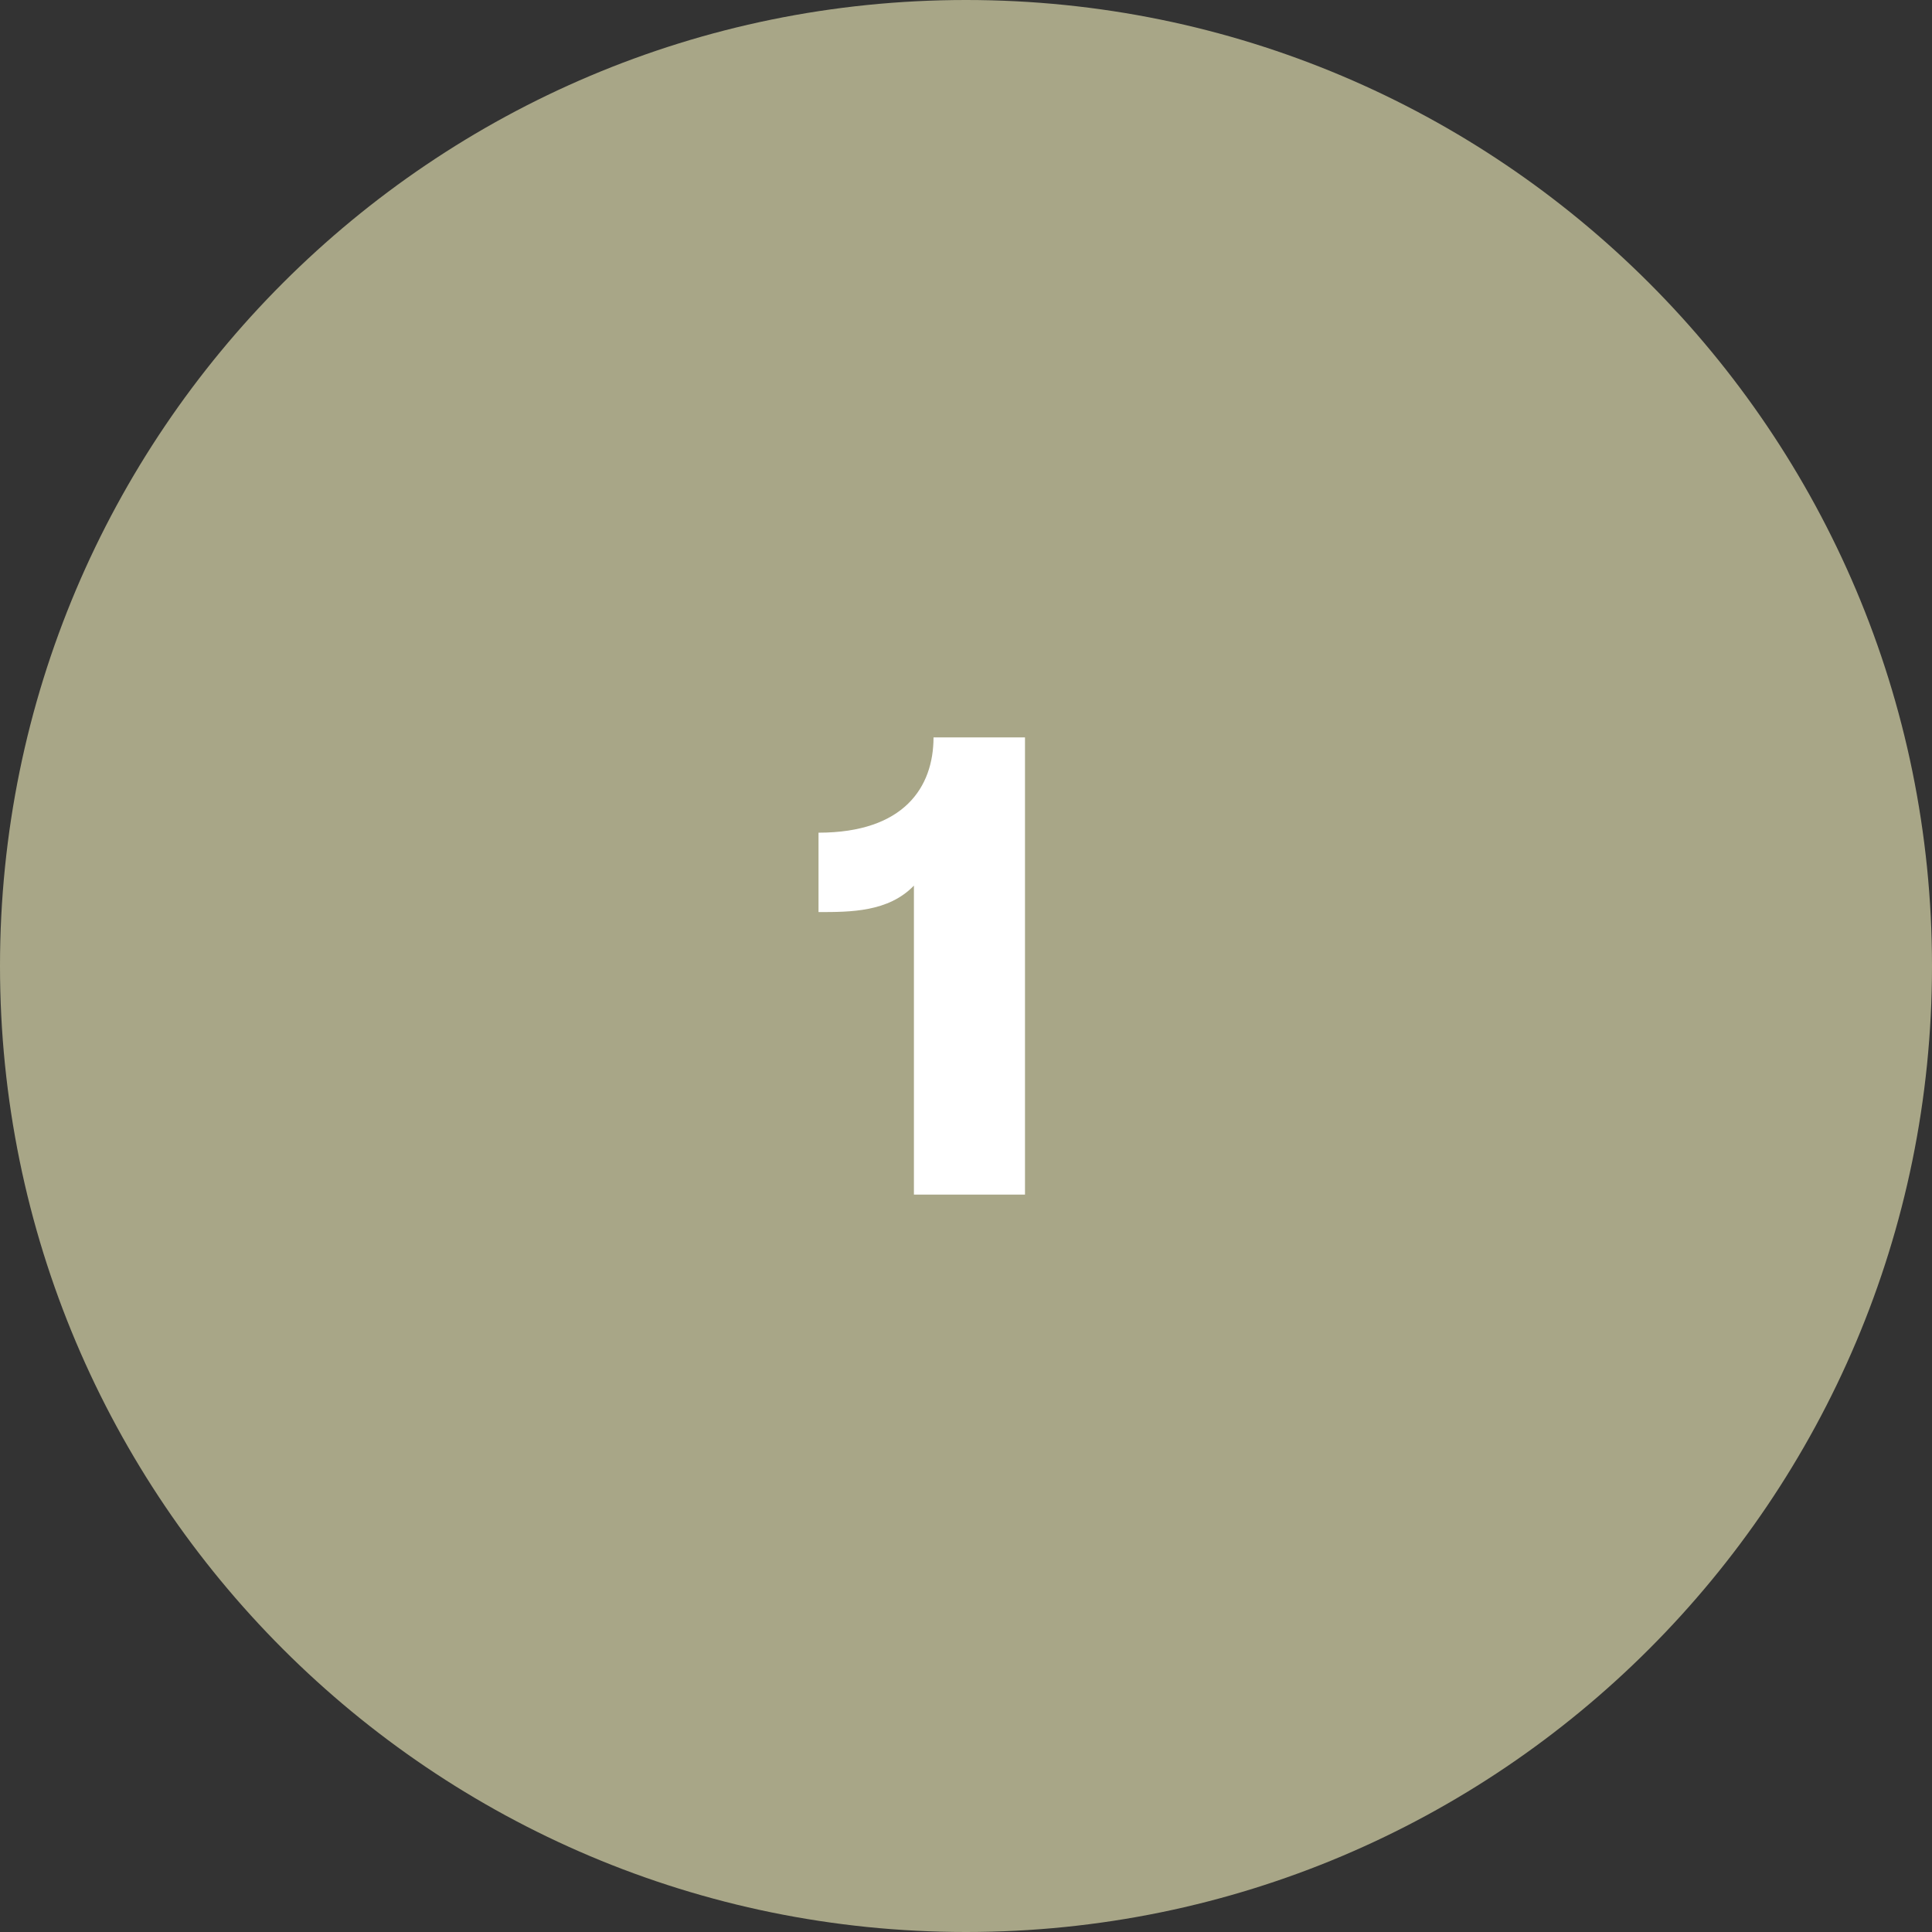 <svg width="262" height="262" viewBox="0 0 262 262" fill="none" xmlns="http://www.w3.org/2000/svg">
<rect x="0" y="0" width="262" height="262" fill="#333333" stroke="none"/>
<g clip-path="url(#clip0_2131_4)">
<path d="M262 131C262 203.349 203.349 262 131 262C58.651 262 0 203.349 0 131C0 58.651 58.651 0 131 0C203.349 0 262 58.651 262 131Z" fill="#A8A687"/>
<path d="M126.595 100H139V162H123.937V120.098C120.481 123.687 115.342 123.687 111 123.687V112.92C122.608 112.92 126.595 106.729 126.595 100Z" fill="white"/>
</g>
<defs>
<clipPath id="clip0_2131_4">
<rect width="262" height="262" fill="white"/>
</clipPath>
</defs>
</svg>
